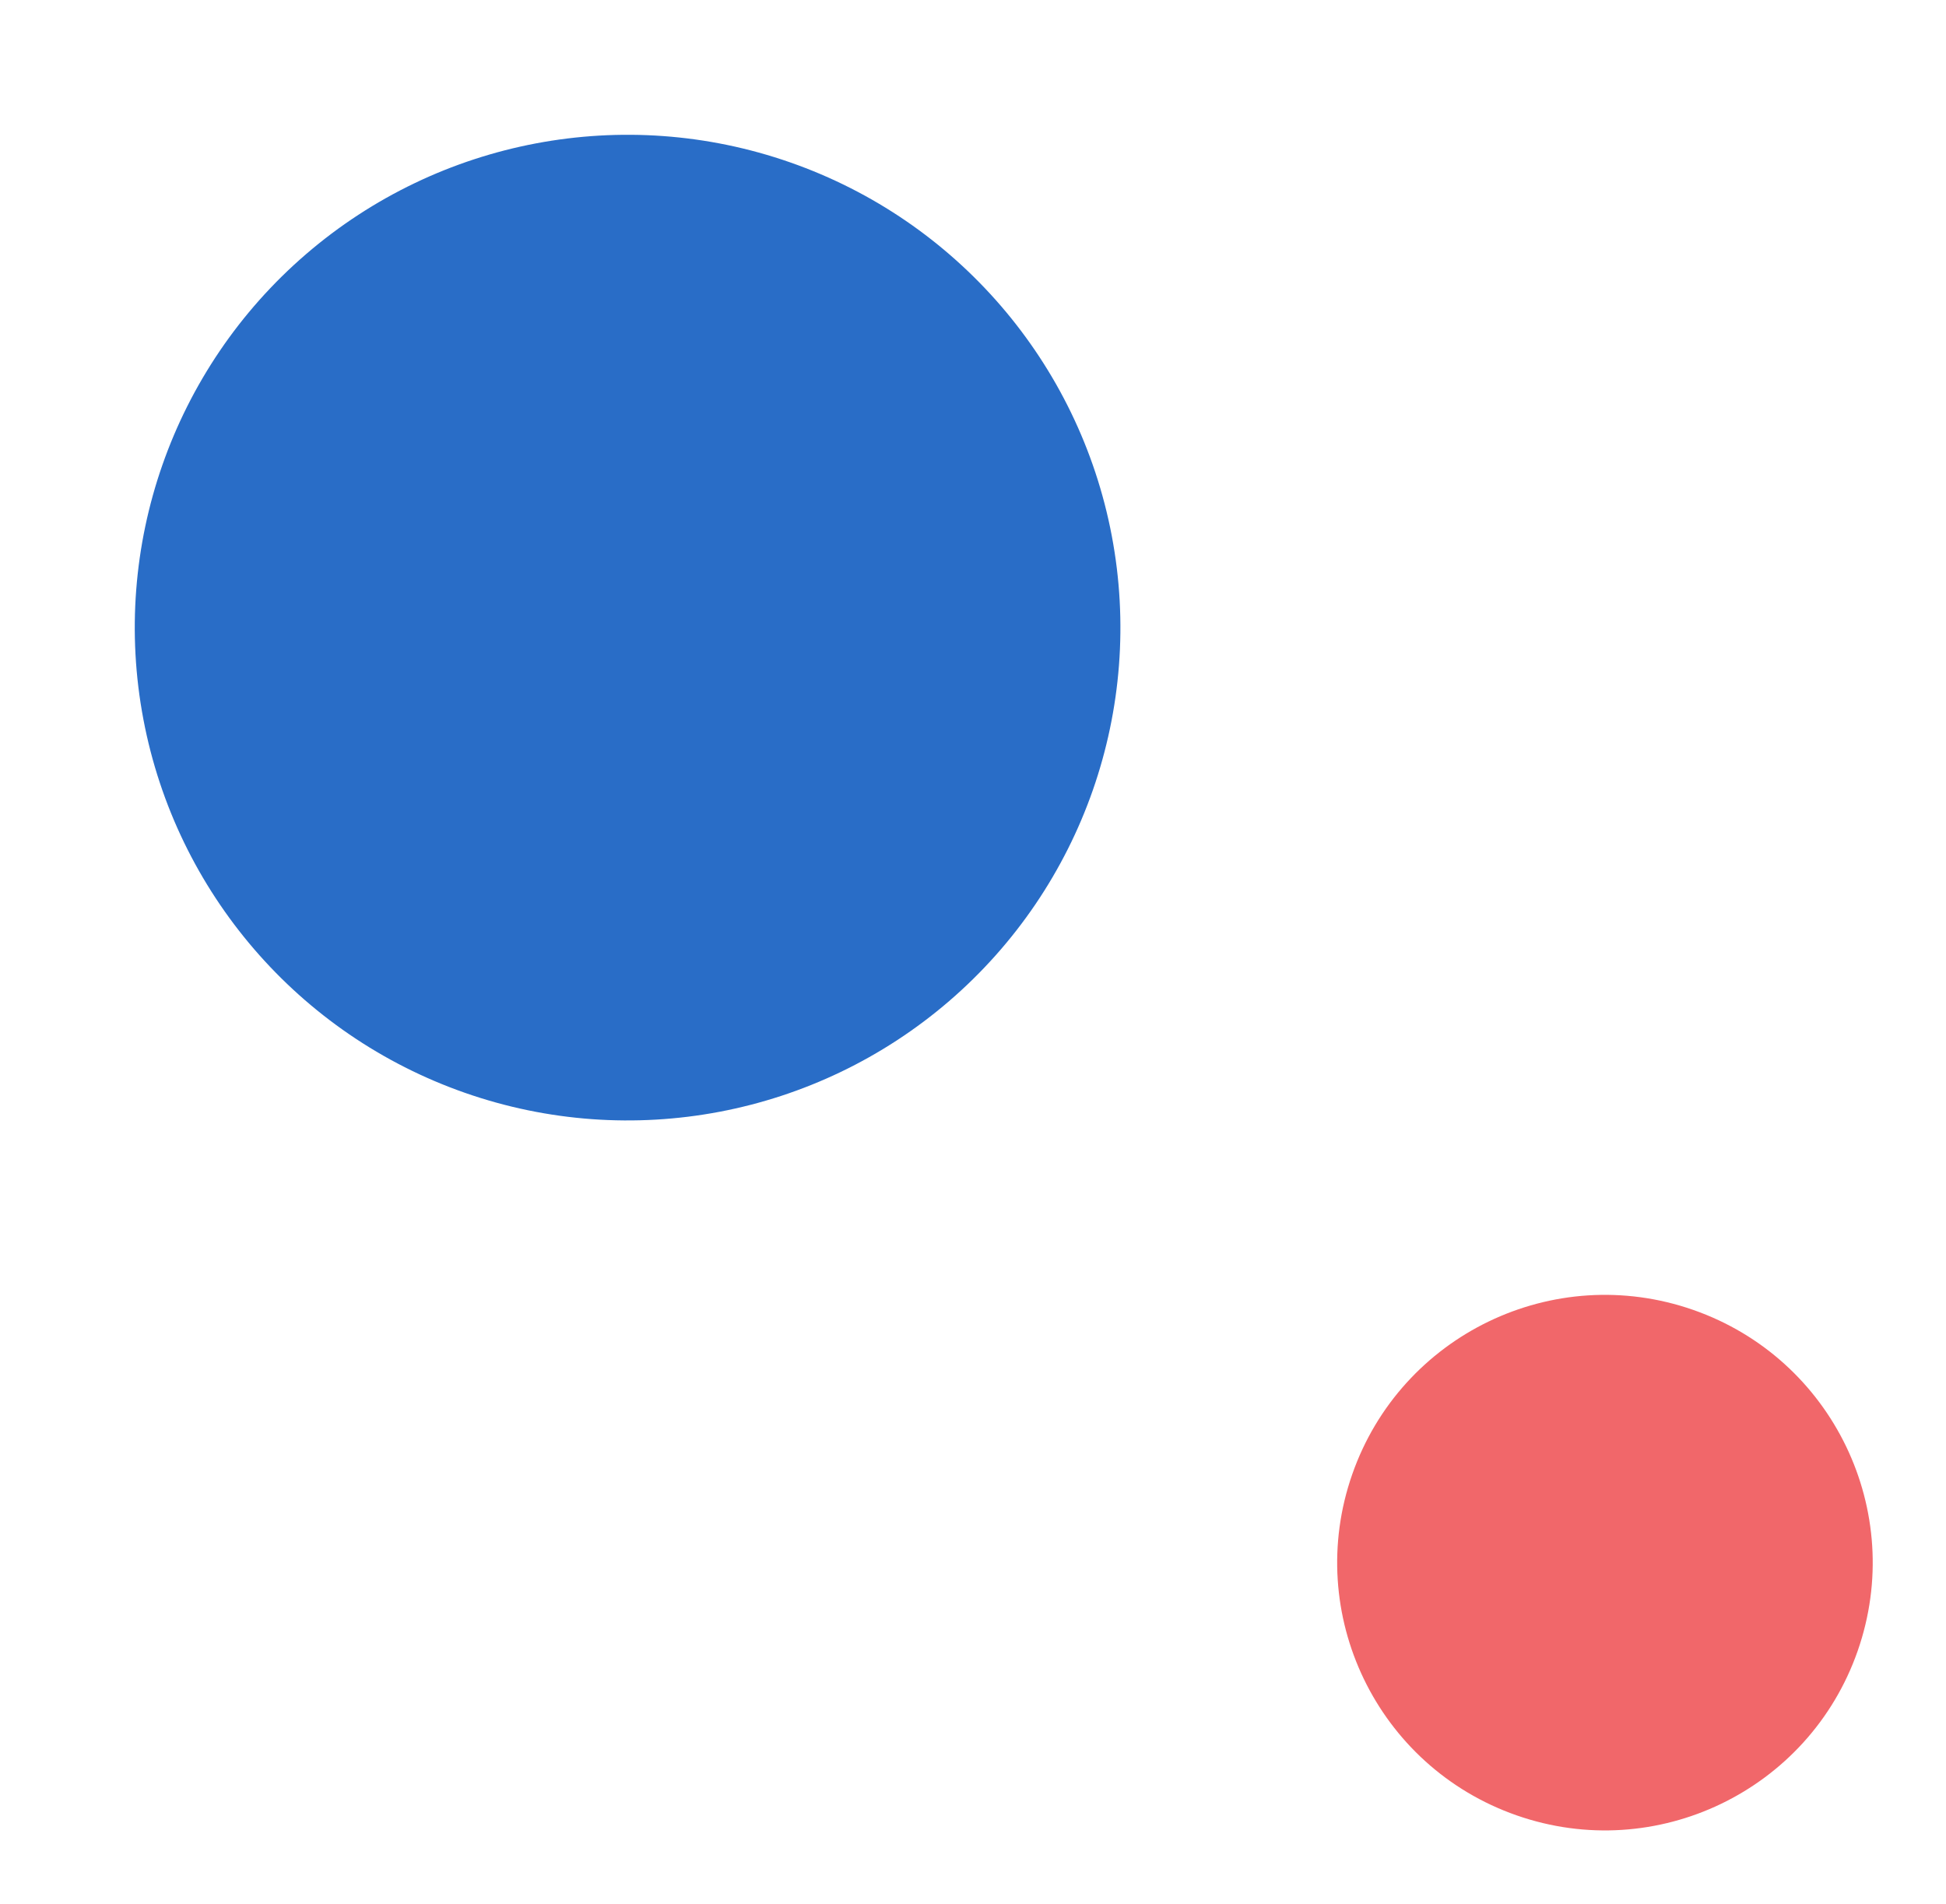 <svg width="46" height="45" viewBox="0 0 46 45" fill="none" xmlns="http://www.w3.org/2000/svg">
<ellipse cx="11.649" cy="11.649" rx="11.649" ry="11.649" transform="matrix(-0.33 0.944 -0.944 -0.33 29.676 7.683)" fill="#296DC7"/>
<ellipse cx="6.328" cy="6.328" rx="6.328" ry="6.328" transform="matrix(-0.33 0.944 -0.944 -0.33 46 33.052)" fill="#F1676A"/>
</svg>
